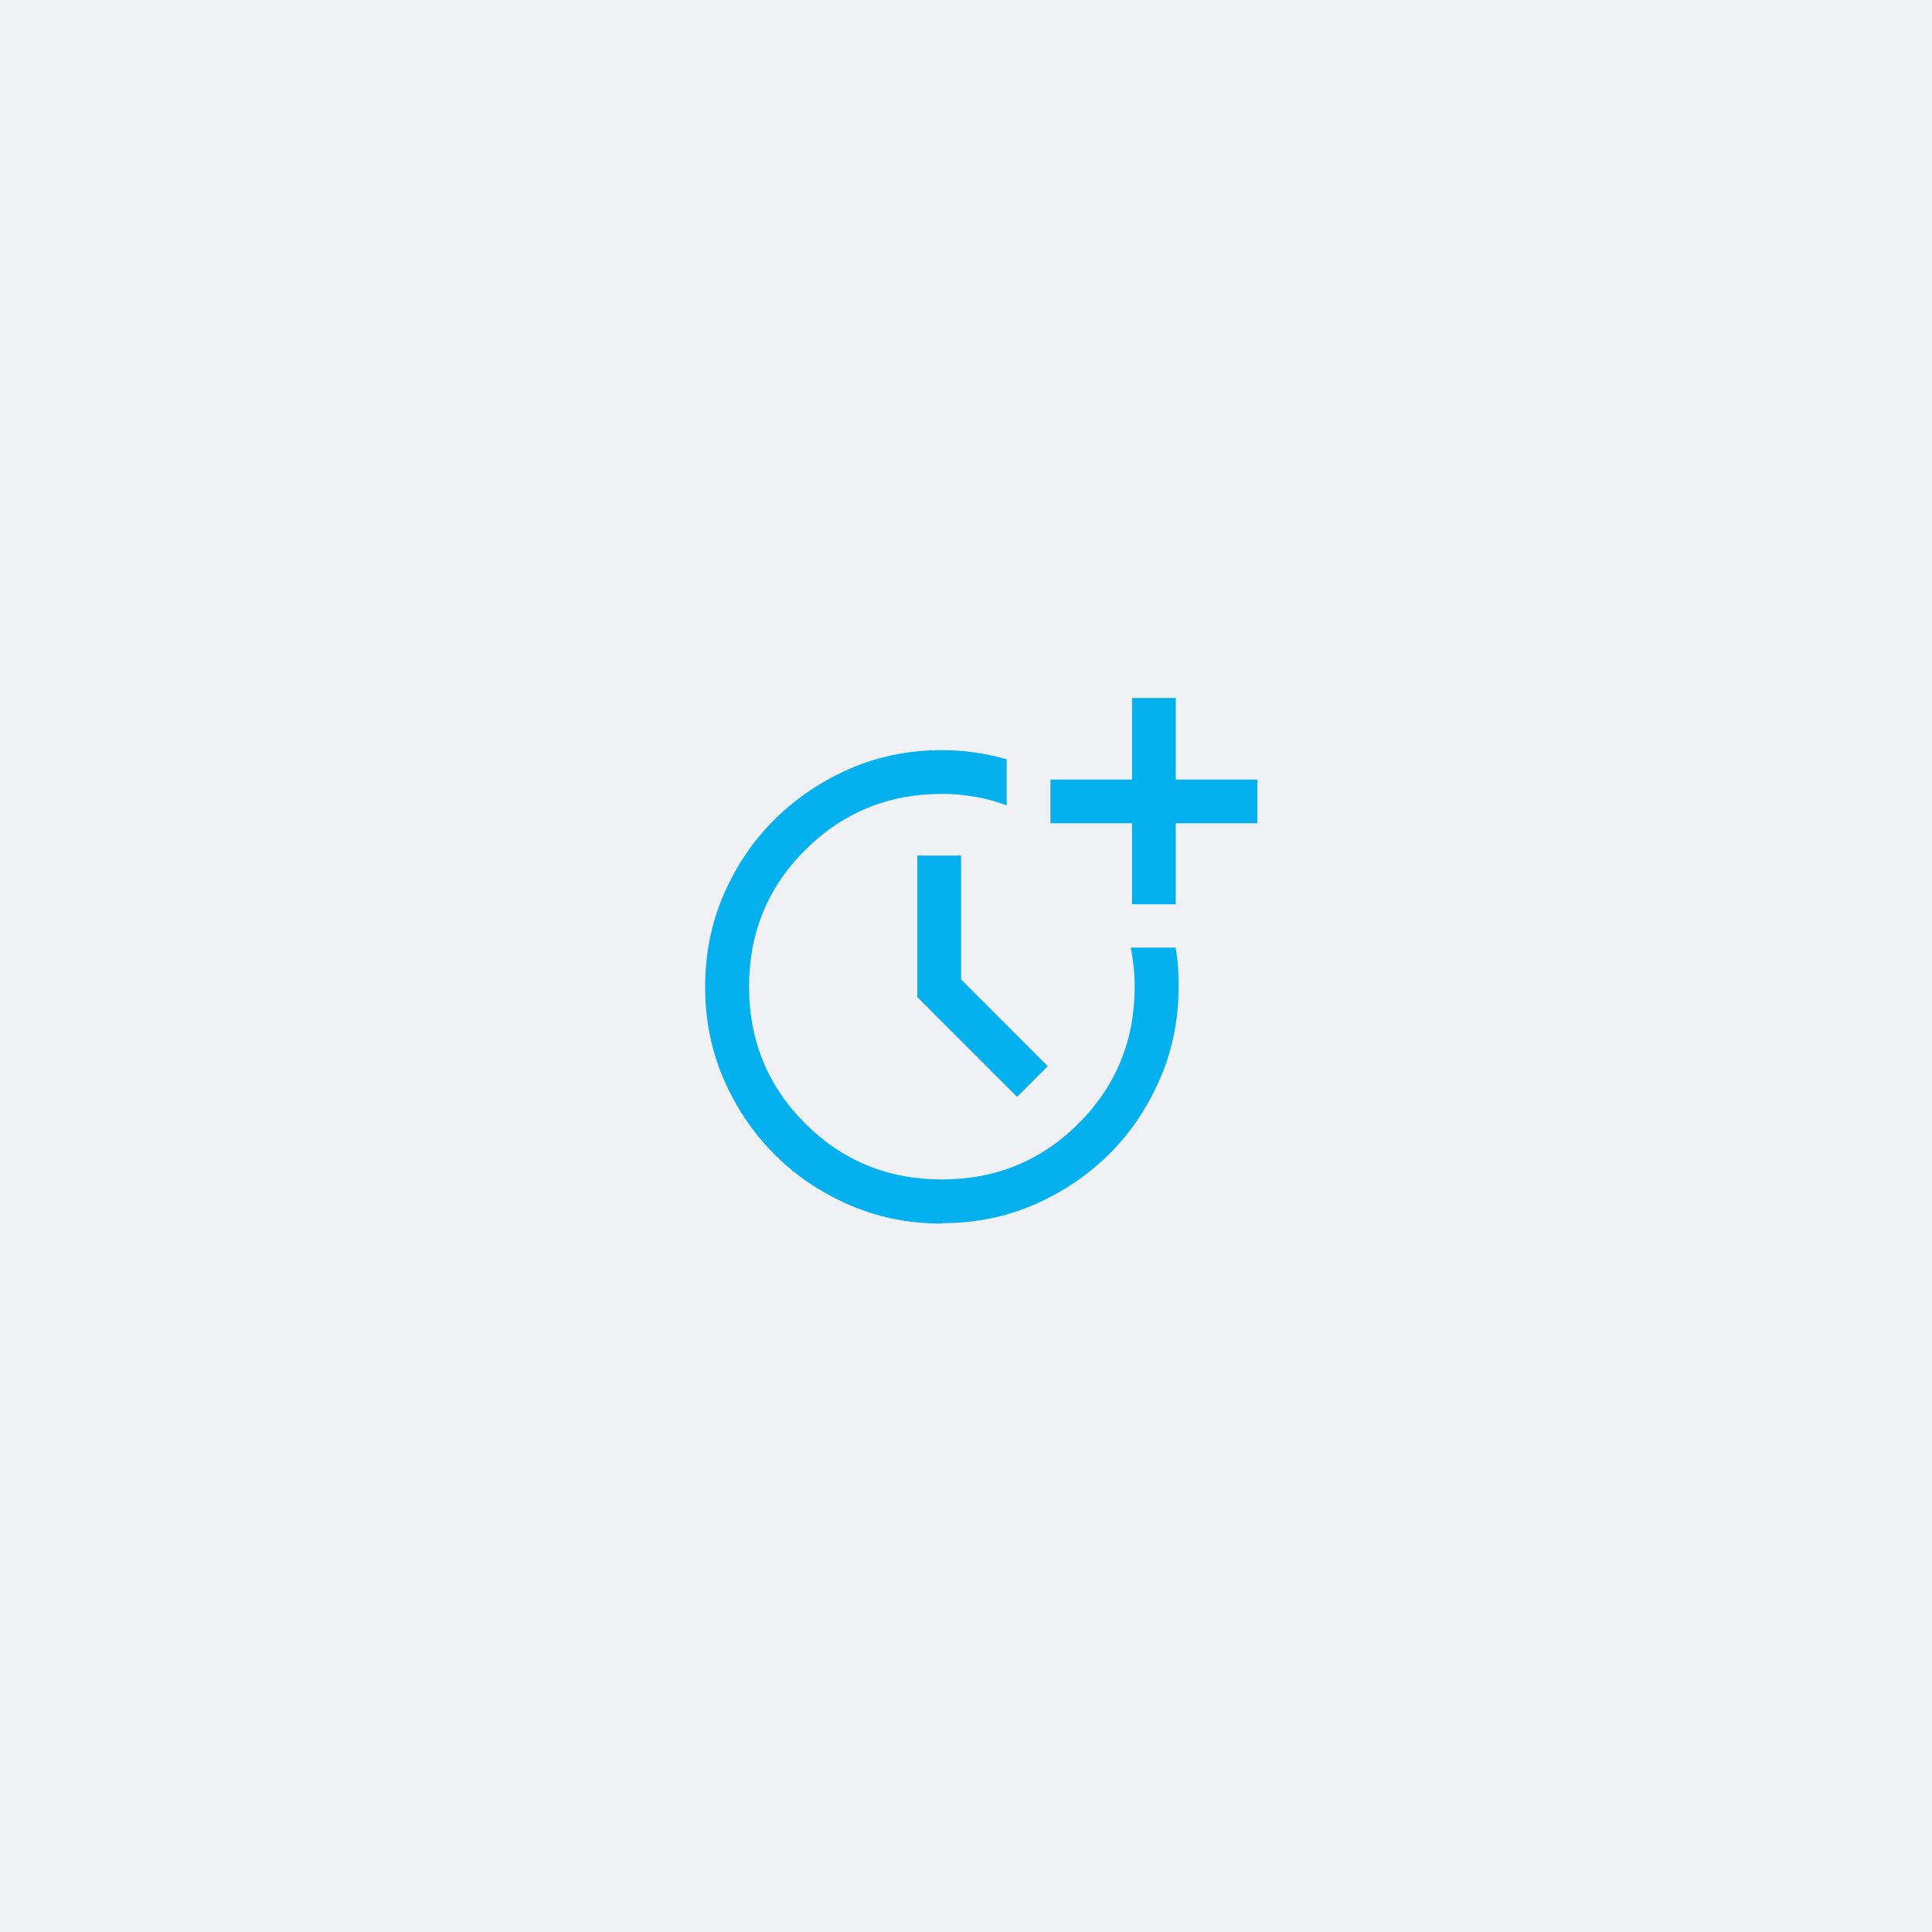 <svg width="189" height="189" viewBox="0 0 189 189" fill="none" xmlns="http://www.w3.org/2000/svg">
<rect width="189" height="189" fill="#EFF1F4"/>
<g clip-path="url(#clip0_12030_16500)">
<path d="M92.14 119.7C88.92 119.7 85.92 119.1 83.1 117.88C80.3 116.66 77.84 115.02 75.76 112.92C73.68 110.84 72.02 108.38 70.8 105.58C69.58 102.78 68.98 99.76 68.98 96.54C68.98 93.32 69.58 90.32 70.8 87.5C72.02 84.7 73.68 82.24 75.78 80.16C77.88 78.08 80.34 76.42 83.14 75.2C85.94 73.98 88.96 73.38 92.18 73.38C93.22 73.38 94.26 73.46 95.3 73.6C96.34 73.74 97.4 73.98 98.48 74.28V78.78C97.46 78.4 96.42 78.12 95.36 77.94C94.3 77.76 93.24 77.66 92.18 77.66C86.92 77.66 82.46 79.48 78.78 83.14C75.1 86.8 73.28 91.26 73.28 96.52C73.28 101.78 75.1 106.24 78.76 109.9C82.42 113.56 86.88 115.38 92.14 115.38C97.4 115.38 101.86 113.56 105.52 109.9C109.18 106.24 111 101.78 111 96.52C111 95.94 110.98 95.34 110.92 94.74C110.86 94.14 110.76 93.46 110.62 92.7H115C115.12 93.34 115.2 93.98 115.24 94.6C115.28 95.22 115.3 95.86 115.3 96.5C115.3 99.72 114.7 102.72 113.48 105.54C112.26 108.34 110.62 110.8 108.52 112.88C106.44 114.96 103.98 116.62 101.18 117.84C98.38 119.06 95.36 119.66 92.14 119.66V119.7ZM99.52 107.32L89.74 97.54V83.7H94.02V95.82L102.5 104.3L99.5 107.3L99.52 107.32ZM110.74 88.46V80.54H102.76V76.26H110.74V68.28H115.02V76.26H123V80.54H115.02V88.46H110.74Z" fill="#04B0ED"/>
</g>
<defs>
<clipPath id="clip0_12030_16500">
<rect width="64" height="64" fill="white" transform="translate(63 62)"/>
</clipPath>
</defs>
</svg>
